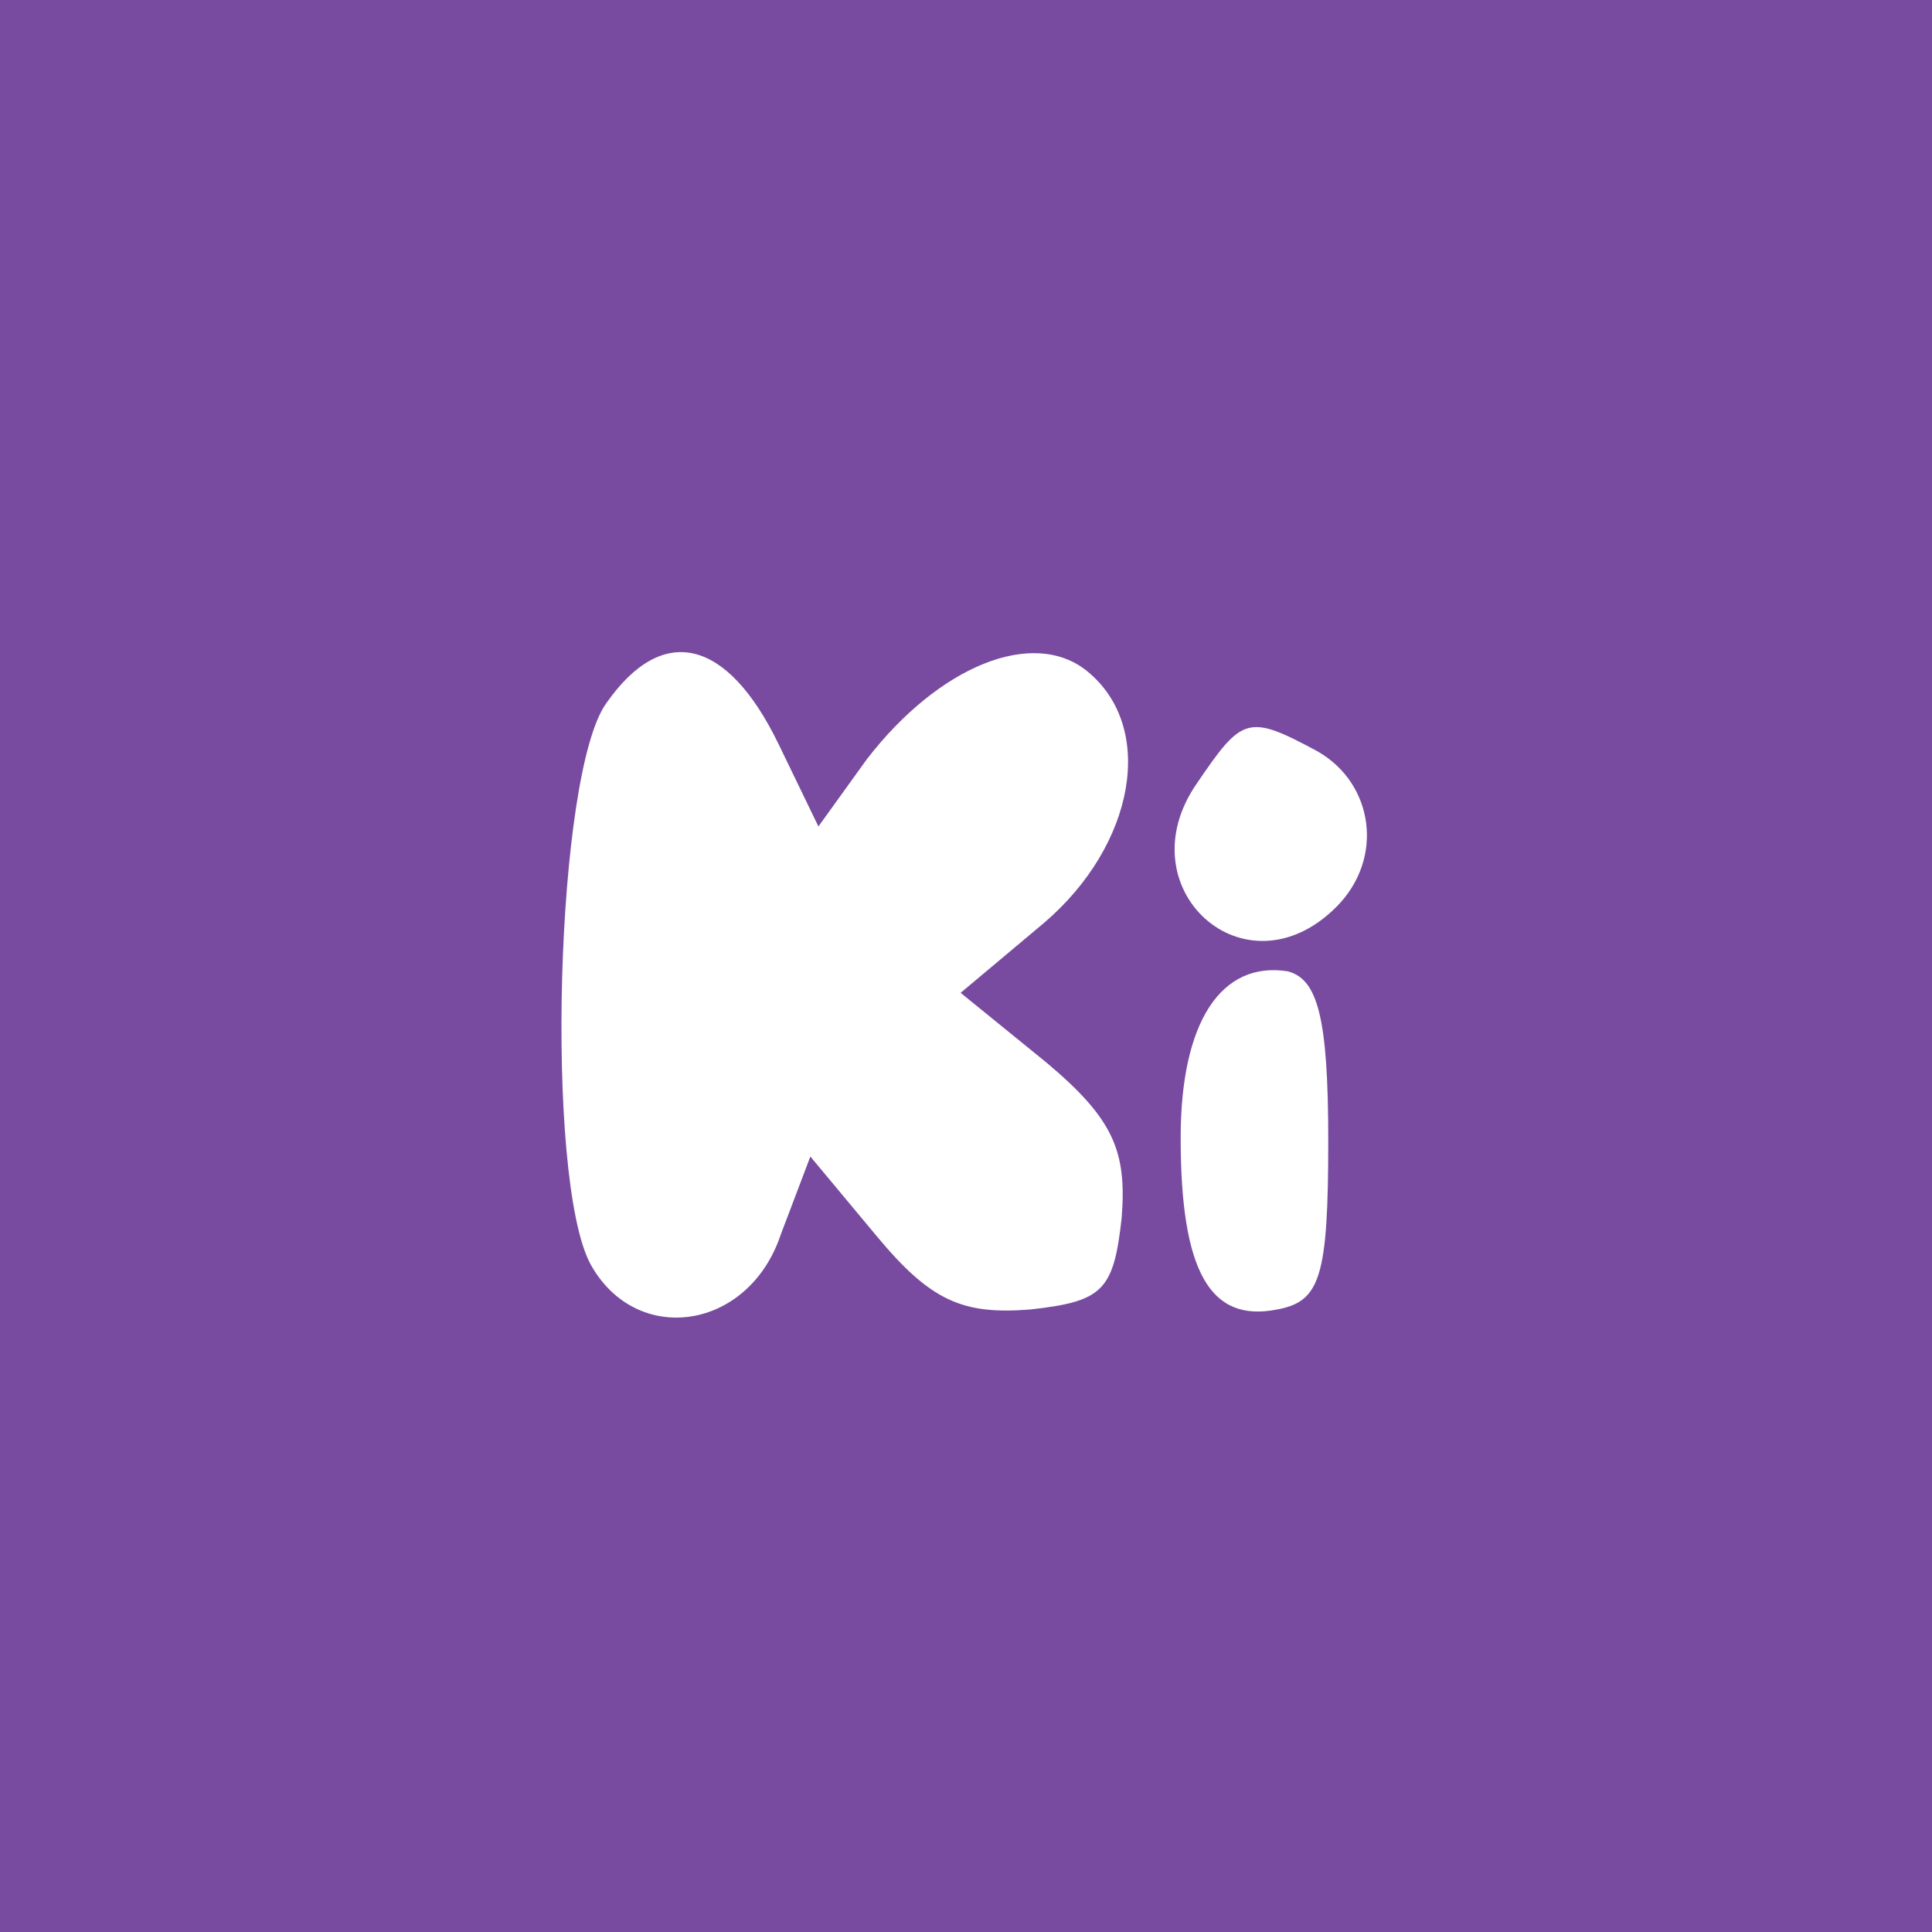 <?xml version="1.0" standalone="no"?>
<!DOCTYPE svg PUBLIC "-//W3C//DTD SVG 20010904//EN"
 "http://www.w3.org/TR/2001/REC-SVG-20010904/DTD/svg10.dtd">
<svg version="1.0" xmlns="http://www.w3.org/2000/svg"
 width="72pt" height="72pt" viewBox="0 0 72 72"
 preserveAspectRatio="xMidYMid meet">

<g transform="translate(0,72) scale(0.1,-0.1)"
fill="#784ba0" stroke="none">
<path d="M0 360 l0 -360 360 0 360 0 0 360 0 360 -360 0 -360 0 0 -360z m290
83 l15 -31 18 25 c27 35 62 49 82 33 26 -21 18 -65 -16 -94 l-31 -26 32 -26
c25 -21 30 -33 28 -58 -3 -27 -7 -31 -34 -34 -25 -2 -37 3 -57 27 l-25 30 -11
-29 c-12 -36 -54 -42 -71 -11 -17 32 -13 183 6 209 21 30 45 24 64 -15z m201
-3 c21 -12 25 -40 7 -58 -34 -34 -79 7 -52 46 17 25 19 26 45 12z m4 -145 c0
-51 -3 -60 -19 -63 -25 -5 -36 14 -36 64 0 43 15 66 40 62 11 -3 15 -17 15
-63z"/>
</g>
</svg>
